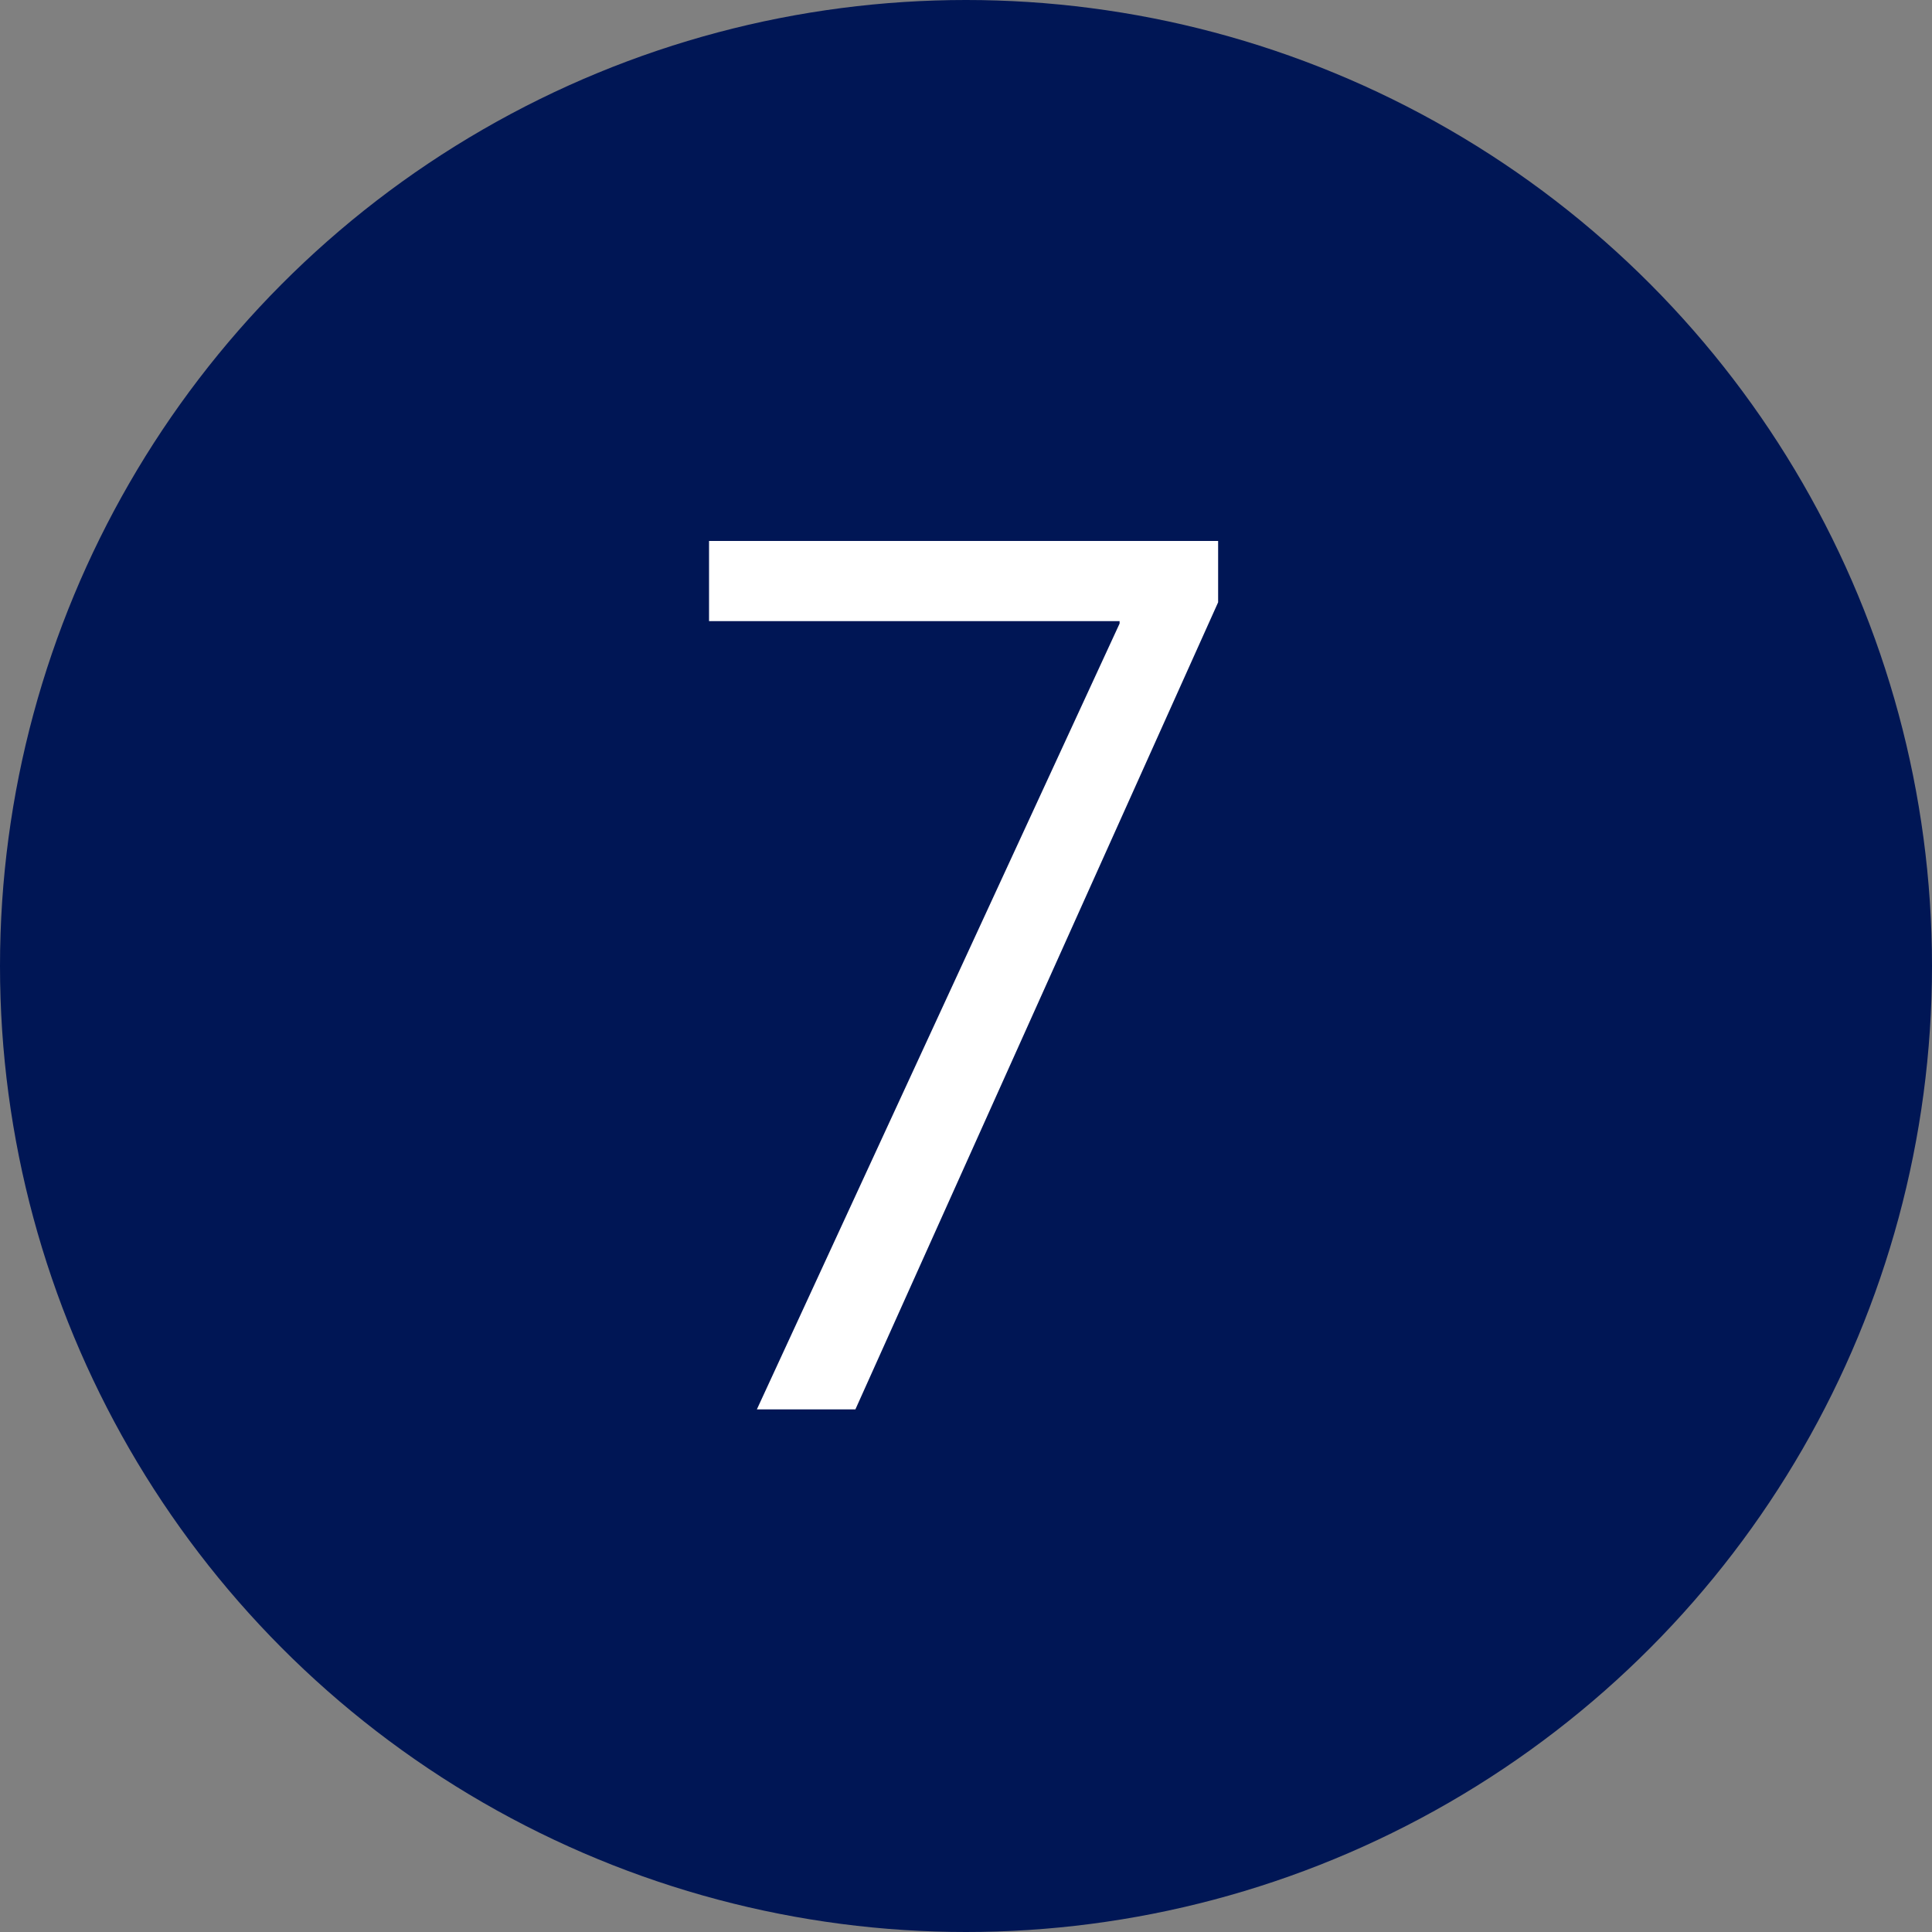 <?xml version="1.0" encoding="UTF-8"?><svg id="b" xmlns="http://www.w3.org/2000/svg" viewBox="0 0 40 40"><rect x="0" y="0" width="40" height="40" fill="#808080" stroke="none"/><defs><style>.d{fill:#fff;}.e{fill:#001655;}</style></defs><g id="c"><g><circle class="e" cx="20" cy="20" r="20"/><path class="d" d="M14.68,11.2h10.54v1.27l-7.51,16.71h-2.04l7.51-16.27v-.05H14.68v-1.66Z"/></g></g></svg>
